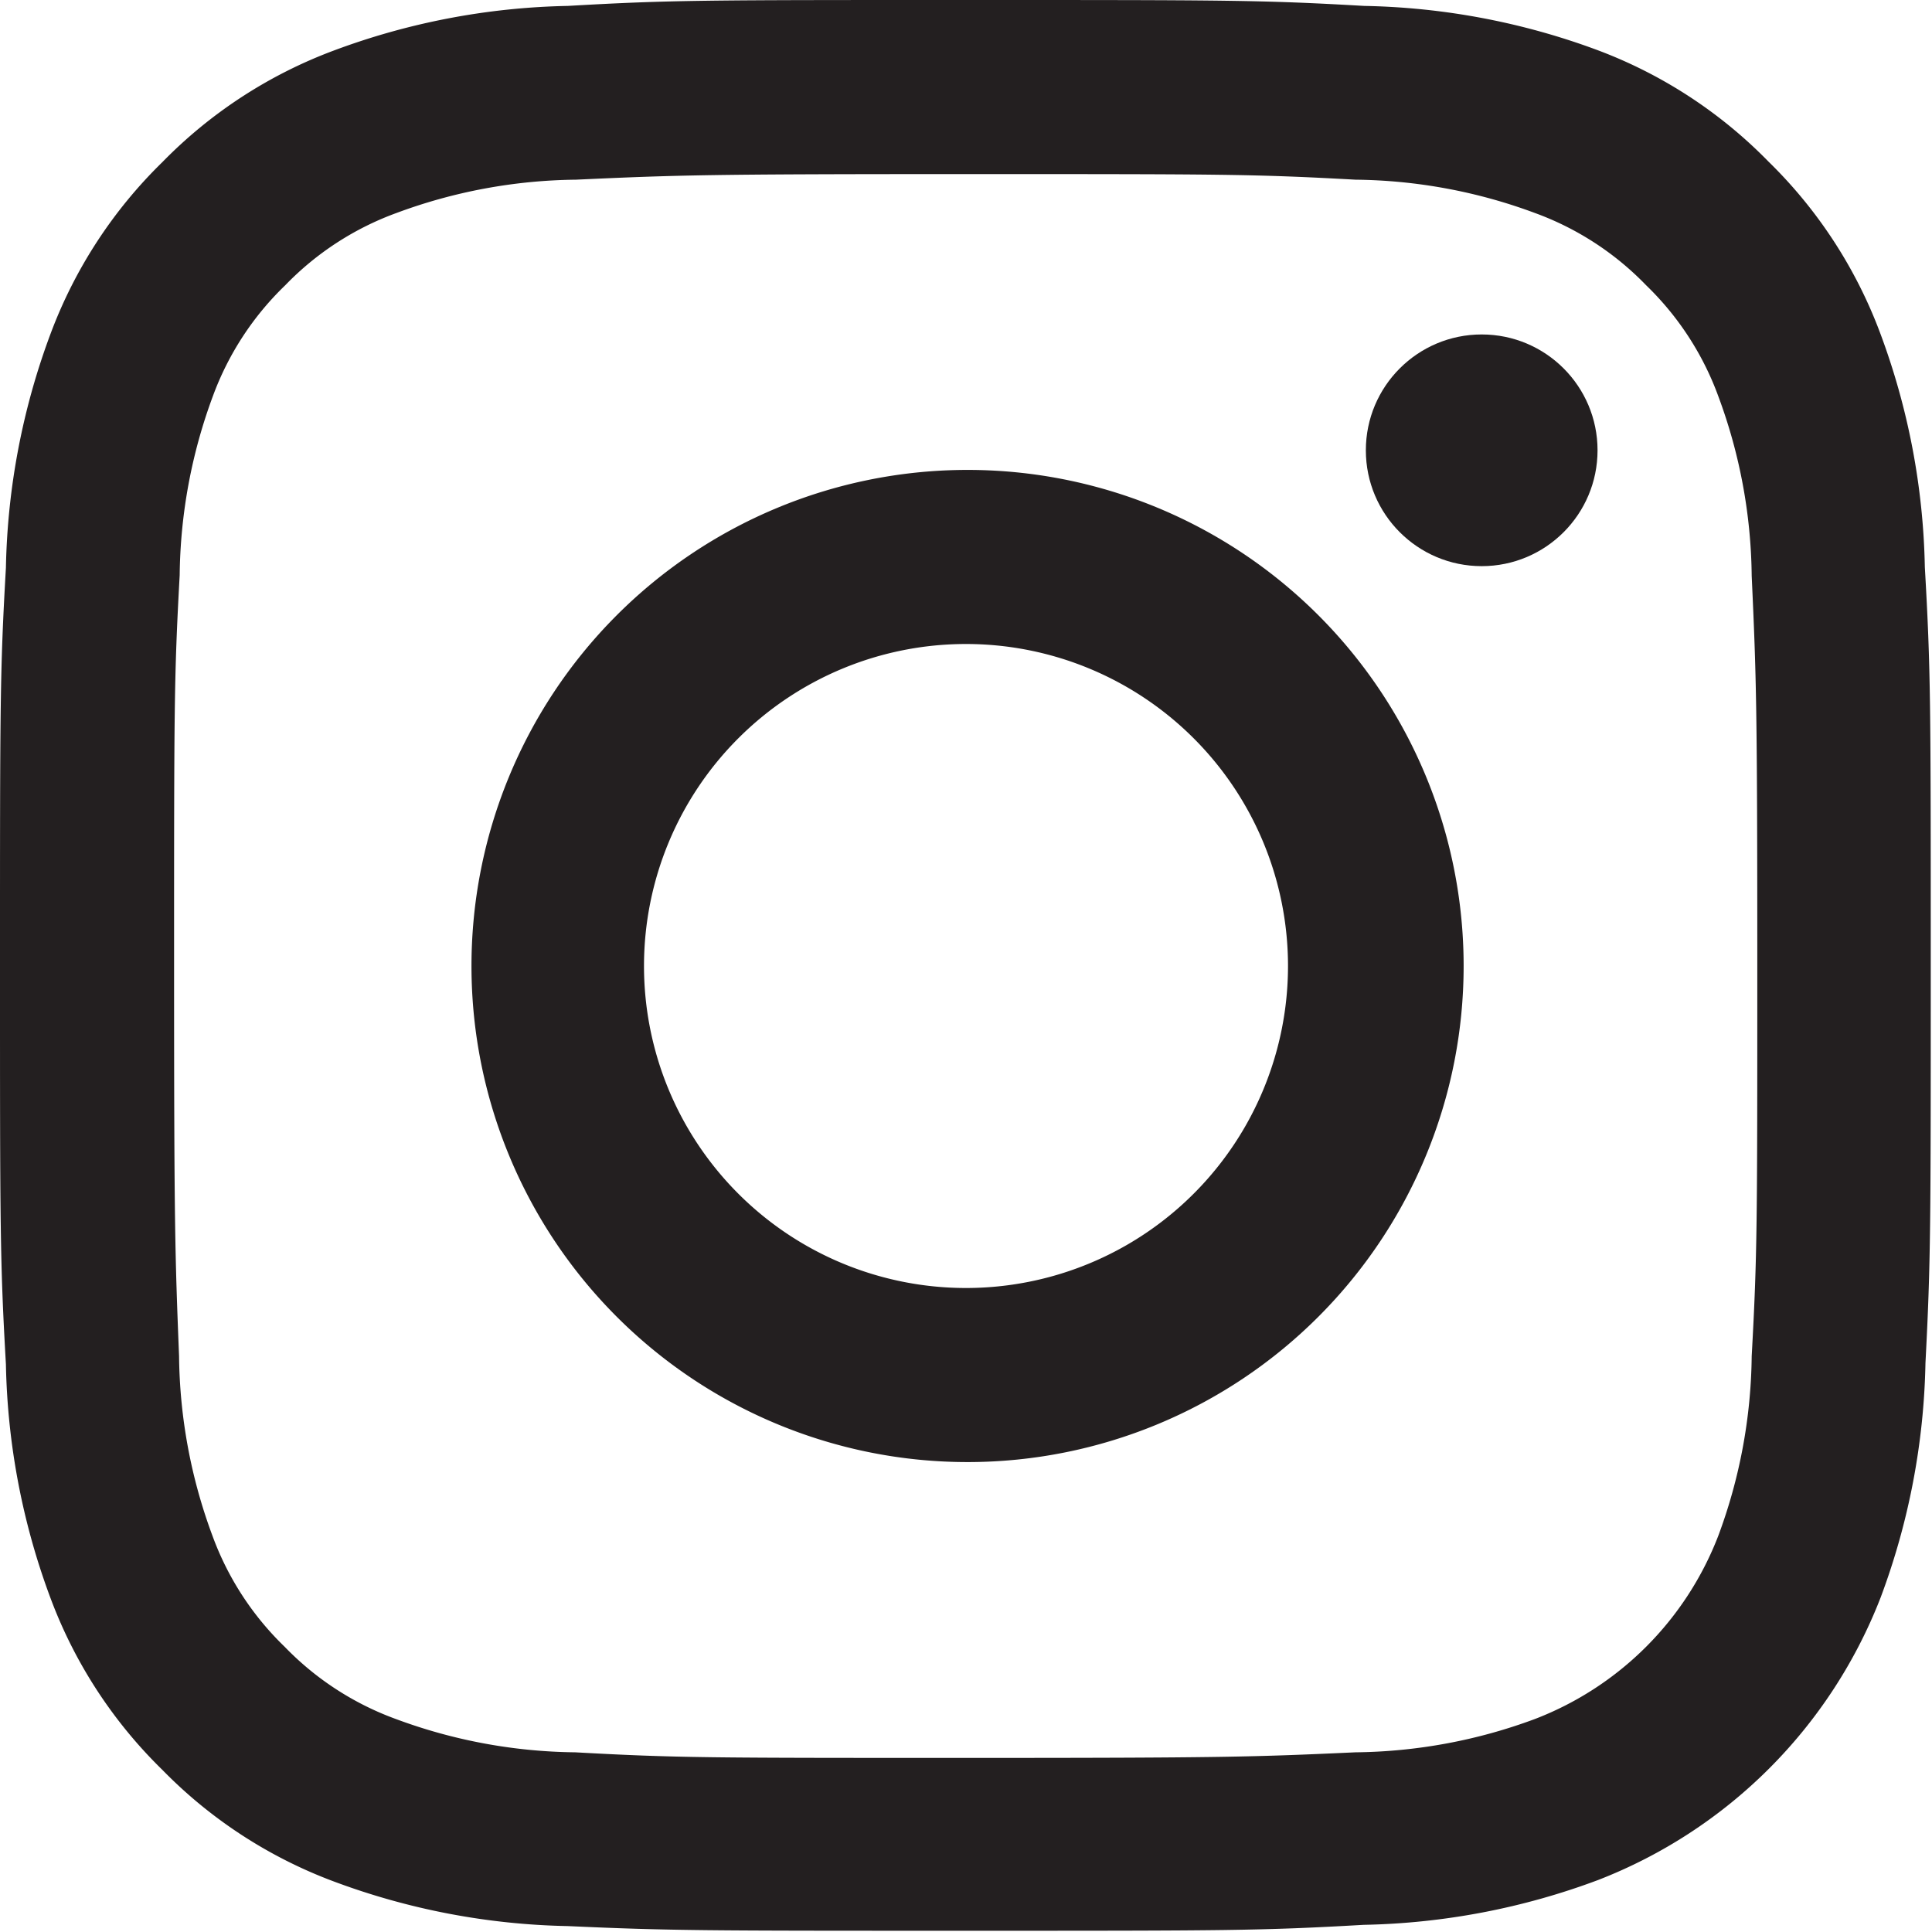 <svg xmlns="http://www.w3.org/2000/svg" viewBox="0 0 62.04 62.04"><defs><style>.cls-1{fill:#231f20;}</style></defs><g id="Layer_2" data-name="Layer 2"><g id="Layer_1-2" data-name="Layer 1"><path class="cls-1" d="M31,5.59c8.28,0,9.26,0,12.53.18a17,17,0,0,1,5.76,1.07,9.47,9.47,0,0,1,3.57,2.32,9.47,9.47,0,0,1,2.32,3.57,17,17,0,0,1,1.07,5.76c.15,3.27.18,4.25.18,12.53s0,9.26-.18,12.53a17,17,0,0,1-1.07,5.76,10.25,10.25,0,0,1-5.89,5.89,17,17,0,0,1-5.76,1.07c-3.27.15-4.25.18-12.53.18s-9.26,0-12.53-.18a17,17,0,0,1-5.76-1.07,9.47,9.47,0,0,1-3.57-2.32,9.47,9.47,0,0,1-2.32-3.57,17,17,0,0,1-1.07-5.76C5.62,40.28,5.59,39.3,5.59,31s0-9.26.18-12.53a17,17,0,0,1,1.07-5.76A9.47,9.47,0,0,1,9.16,9.16a9.47,9.47,0,0,1,3.57-2.32,17,17,0,0,1,5.76-1.07c3.27-.15,4.25-.18,12.53-.18M31,0C22.6,0,21.54,0,18.23.19A22.67,22.67,0,0,0,10.7,1.63,15.05,15.05,0,0,0,5.21,5.21,15.05,15.05,0,0,0,1.63,10.7,22.67,22.67,0,0,0,.19,18.23C0,21.54,0,22.6,0,31S0,40.5.19,43.81a22.67,22.67,0,0,0,1.44,7.53,15.05,15.05,0,0,0,3.58,5.49,15.05,15.05,0,0,0,5.49,3.58,22.67,22.67,0,0,0,7.53,1.44C21.54,62,22.6,62,31,62s9.48,0,12.79-.19a22.67,22.67,0,0,0,7.53-1.44,15.9,15.9,0,0,0,9.07-9.07,22.67,22.67,0,0,0,1.44-7.53C62,40.5,62,39.44,62,31s0-9.48-.19-12.79a22.67,22.67,0,0,0-1.44-7.53,15.05,15.05,0,0,0-3.58-5.49,15.05,15.05,0,0,0-5.49-3.58A22.67,22.67,0,0,0,43.81.19C40.5,0,39.44,0,31,0Z"/><path class="cls-1" d="M31,15.09A15.93,15.93,0,1,0,47,31,15.93,15.93,0,0,0,31,15.09Zm0,26.27A10.34,10.34,0,1,1,41.36,31,10.34,10.34,0,0,1,31,41.36Z"/><circle class="cls-1" cx="47.58" cy="14.46" r="3.72"/></g></g></svg>